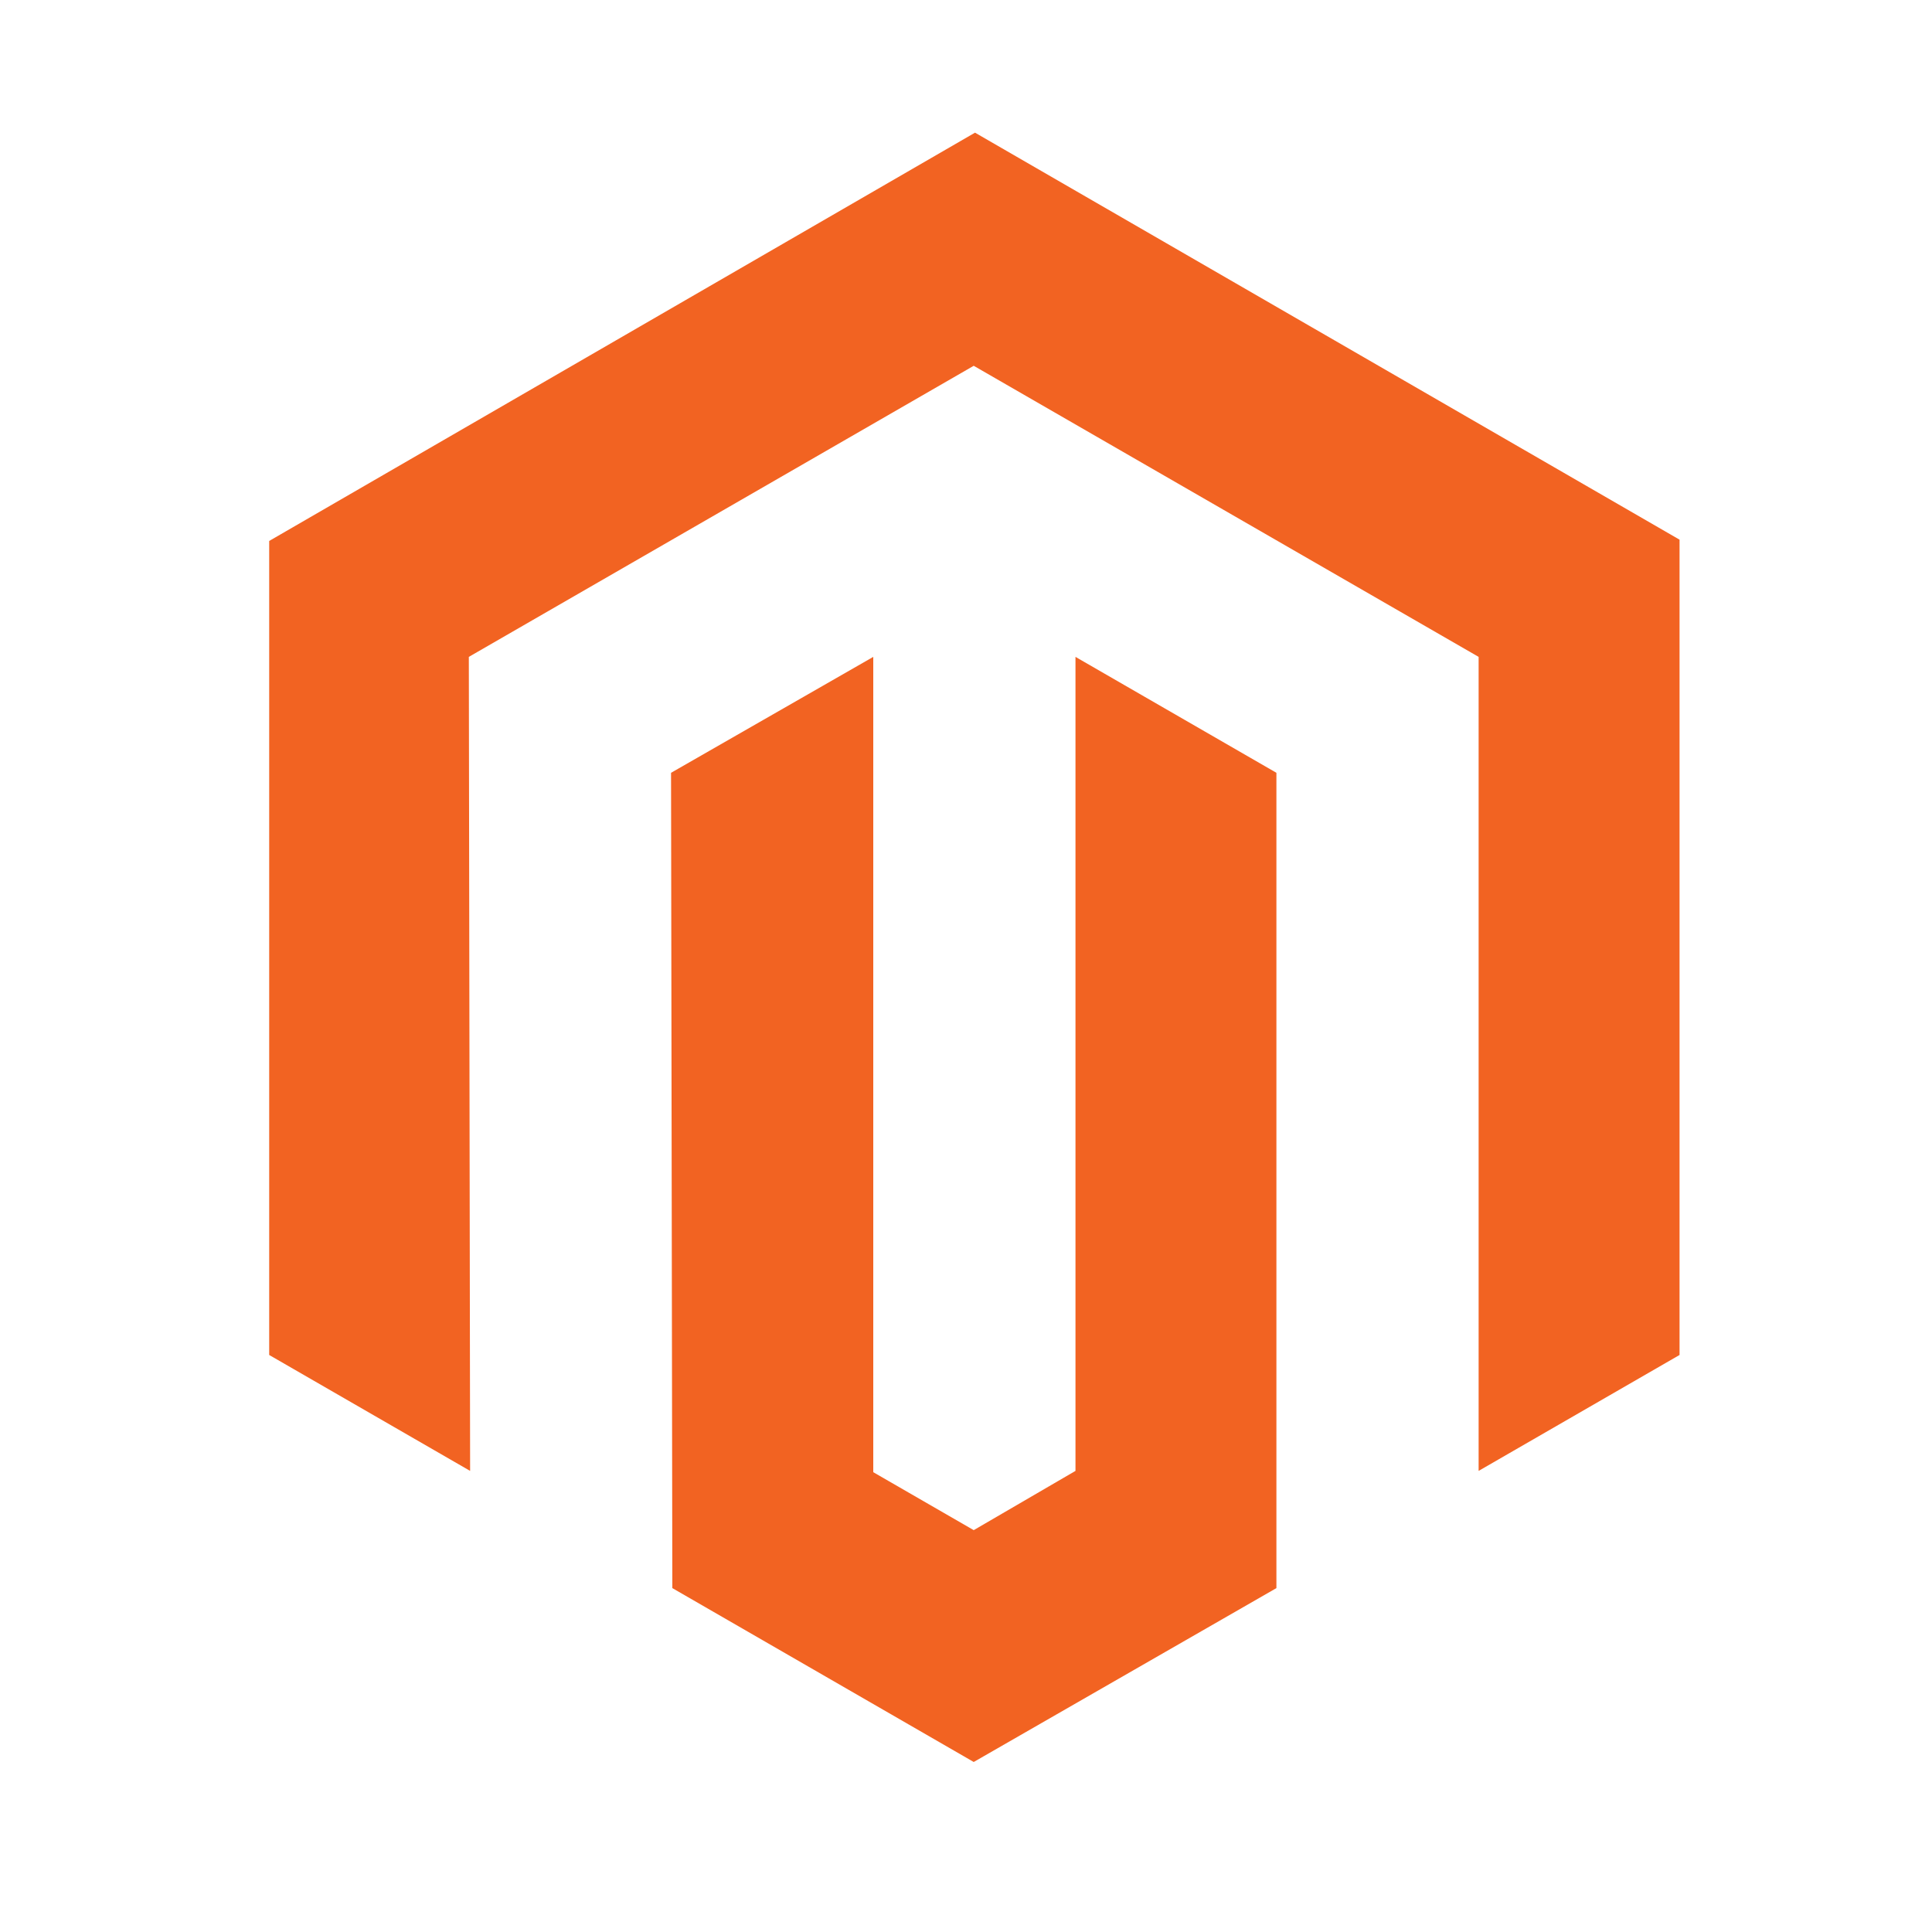 <svg id="logosandtypes_com" xmlns="http://www.w3.org/2000/svg" viewBox="0 0 150 150"><style>.st1{fill:#f26322}</style><path d="M0 0h150v150H0V0z" fill="none" id="Layer_3"/><g id="logosandtypes_com"><path class="st1" d="M75.7 10.3L20.9 42v63.2l15.6 9-.1-63.2 39.2-22.6L114.8 51v63.2l15.6-9V41.9z"/><path class="st1" d="M83.5 114.2l-7.9 4.6-7.8-4.5V51l-15.7 9 .1 63.3 23.4 13.5 23.5-13.5V60l-15.6-9z"/></g></svg>